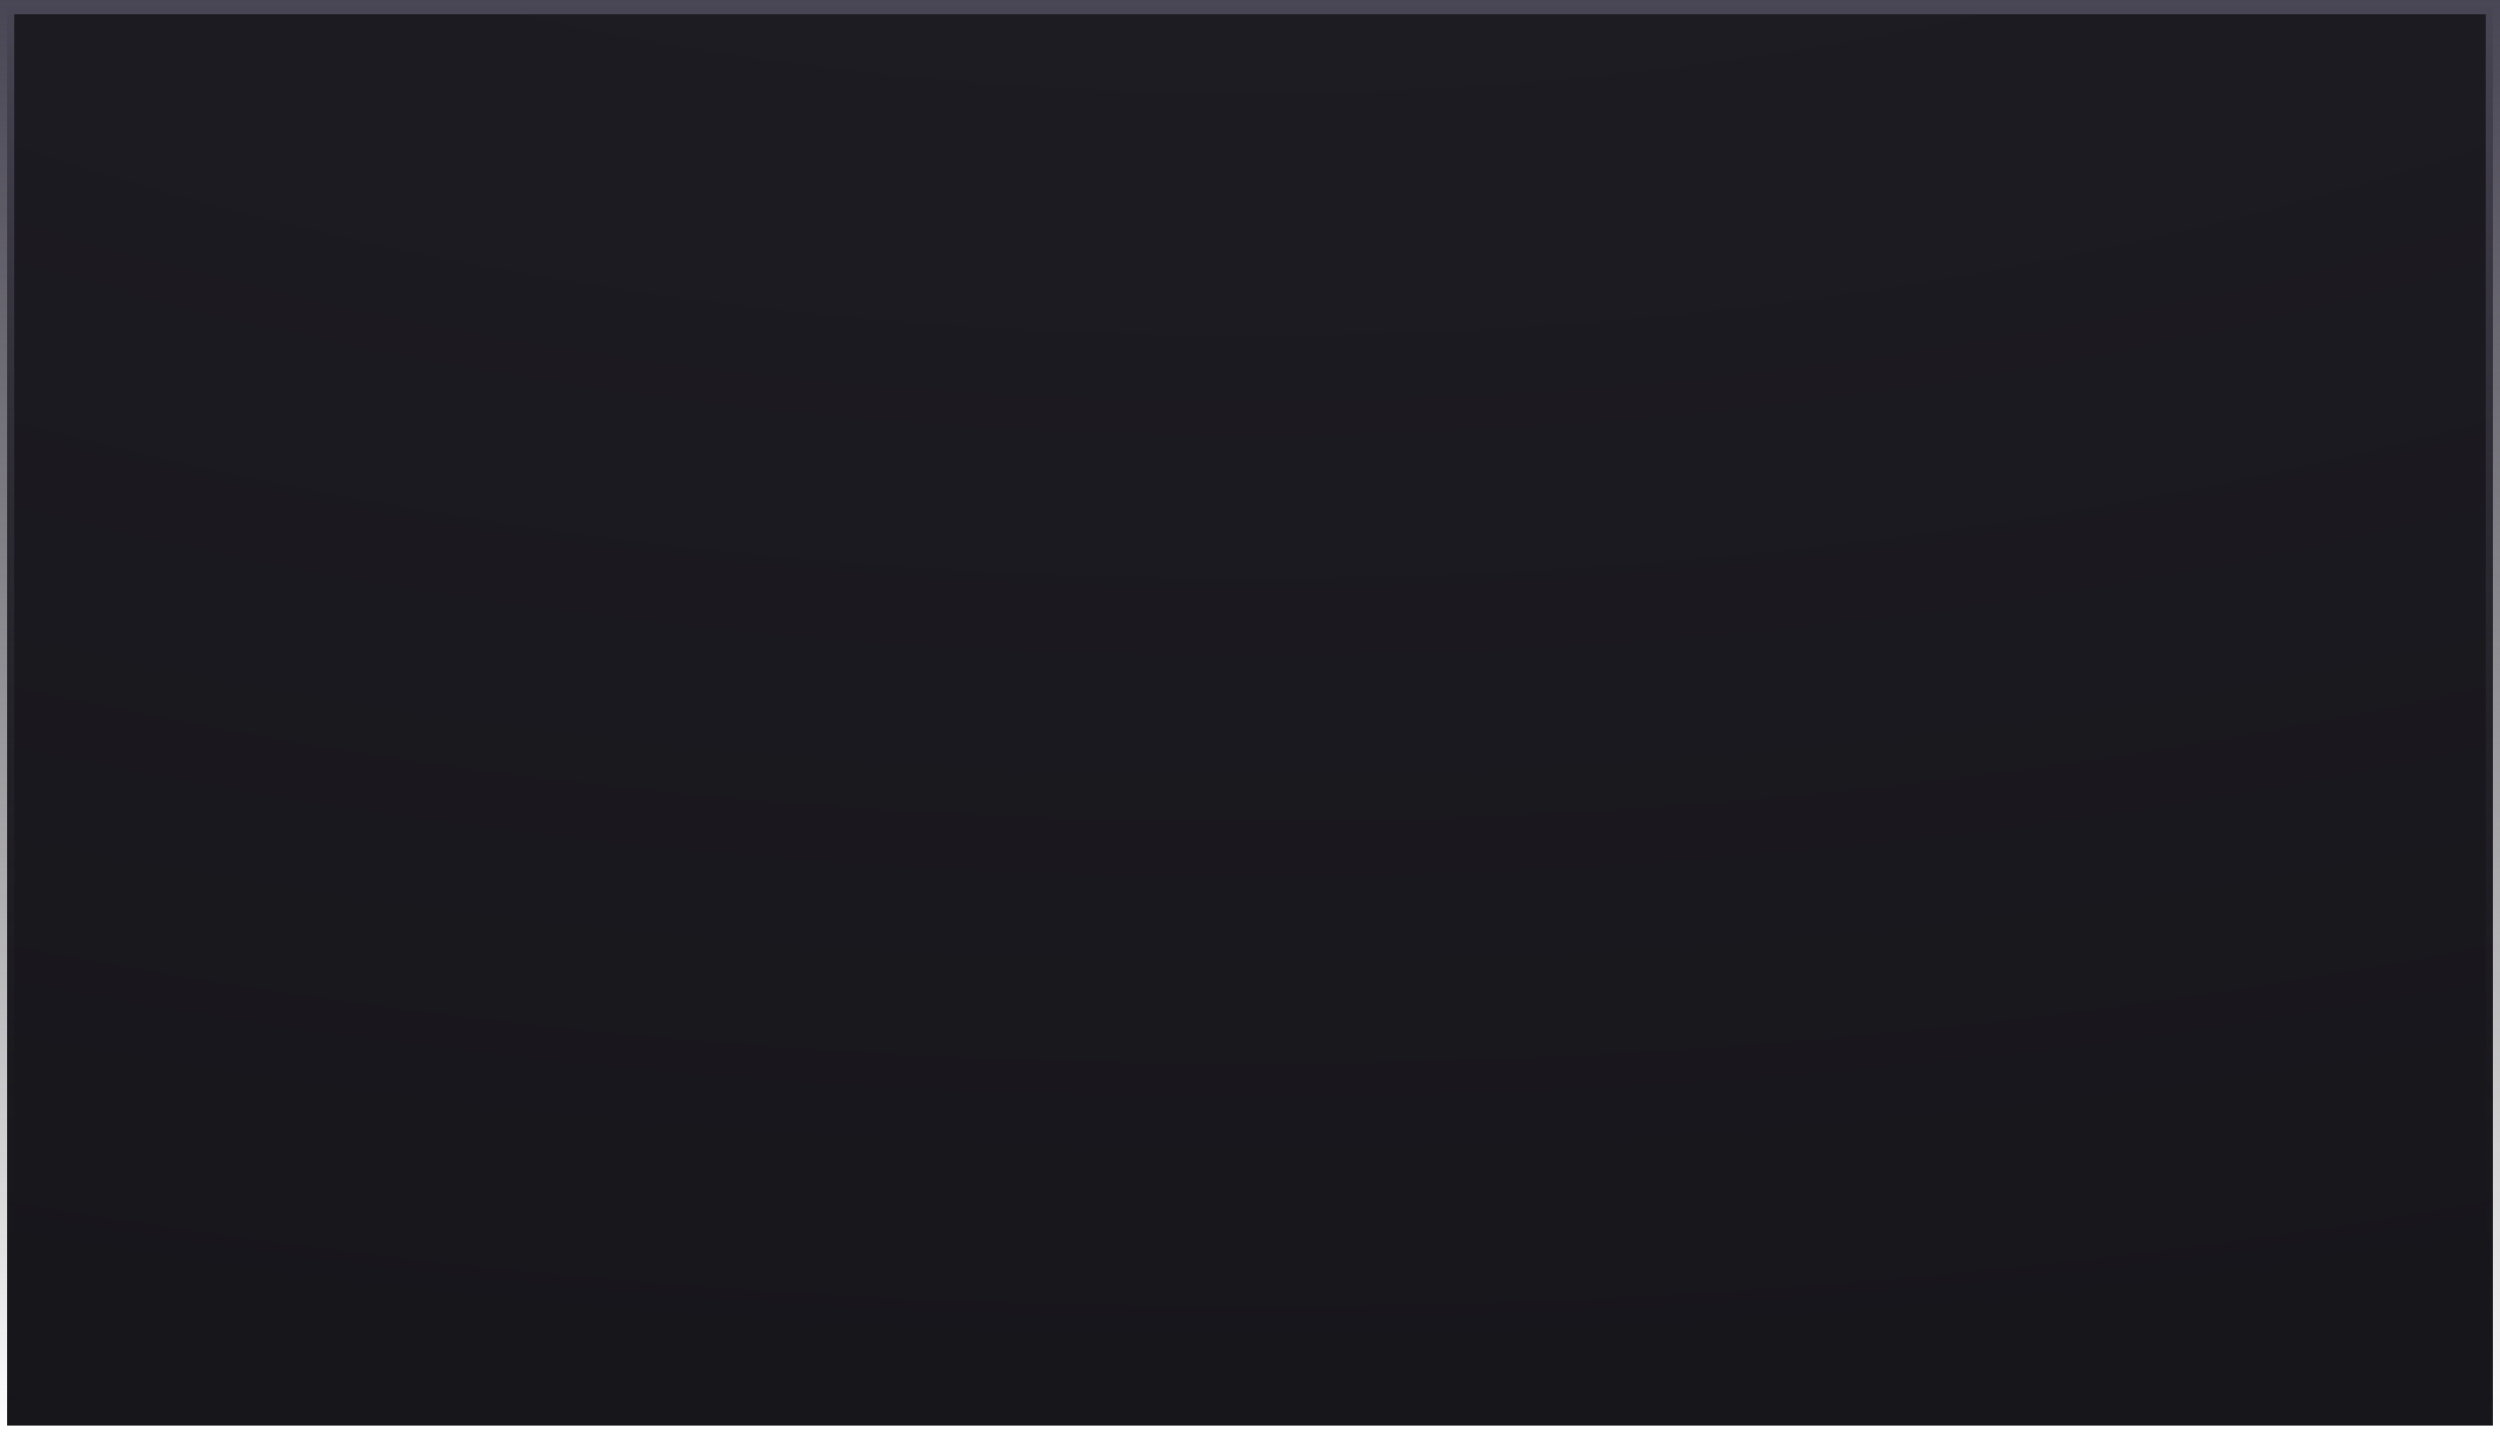 <?xml version="1.0" encoding="UTF-8"?> <svg xmlns="http://www.w3.org/2000/svg" width="260" height="149" viewBox="0 0 260 149" fill="none"> <rect x="0.74" y="0.74" width="258.52" height="147.52" fill="url(#paint0_radial_6309_4)" stroke="url(#paint1_linear_6309_4)" stroke-width="1.48"></rect> <defs> <radialGradient id="paint0_radial_6309_4" cx="0" cy="0" r="1" gradientUnits="userSpaceOnUse" gradientTransform="translate(130 -105.176) rotate(90) scale(254.176 443.529)"> <stop stop-color="#222028"></stop> <stop offset="1" stop-color="#17161B"></stop> </radialGradient> <linearGradient id="paint1_linear_6309_4" x1="130" y1="0" x2="130" y2="149" gradientUnits="userSpaceOnUse"> <stop stop-color="#494655"></stop> <stop offset="1" stop-color="#121214" stop-opacity="0"></stop> </linearGradient> </defs> </svg> 